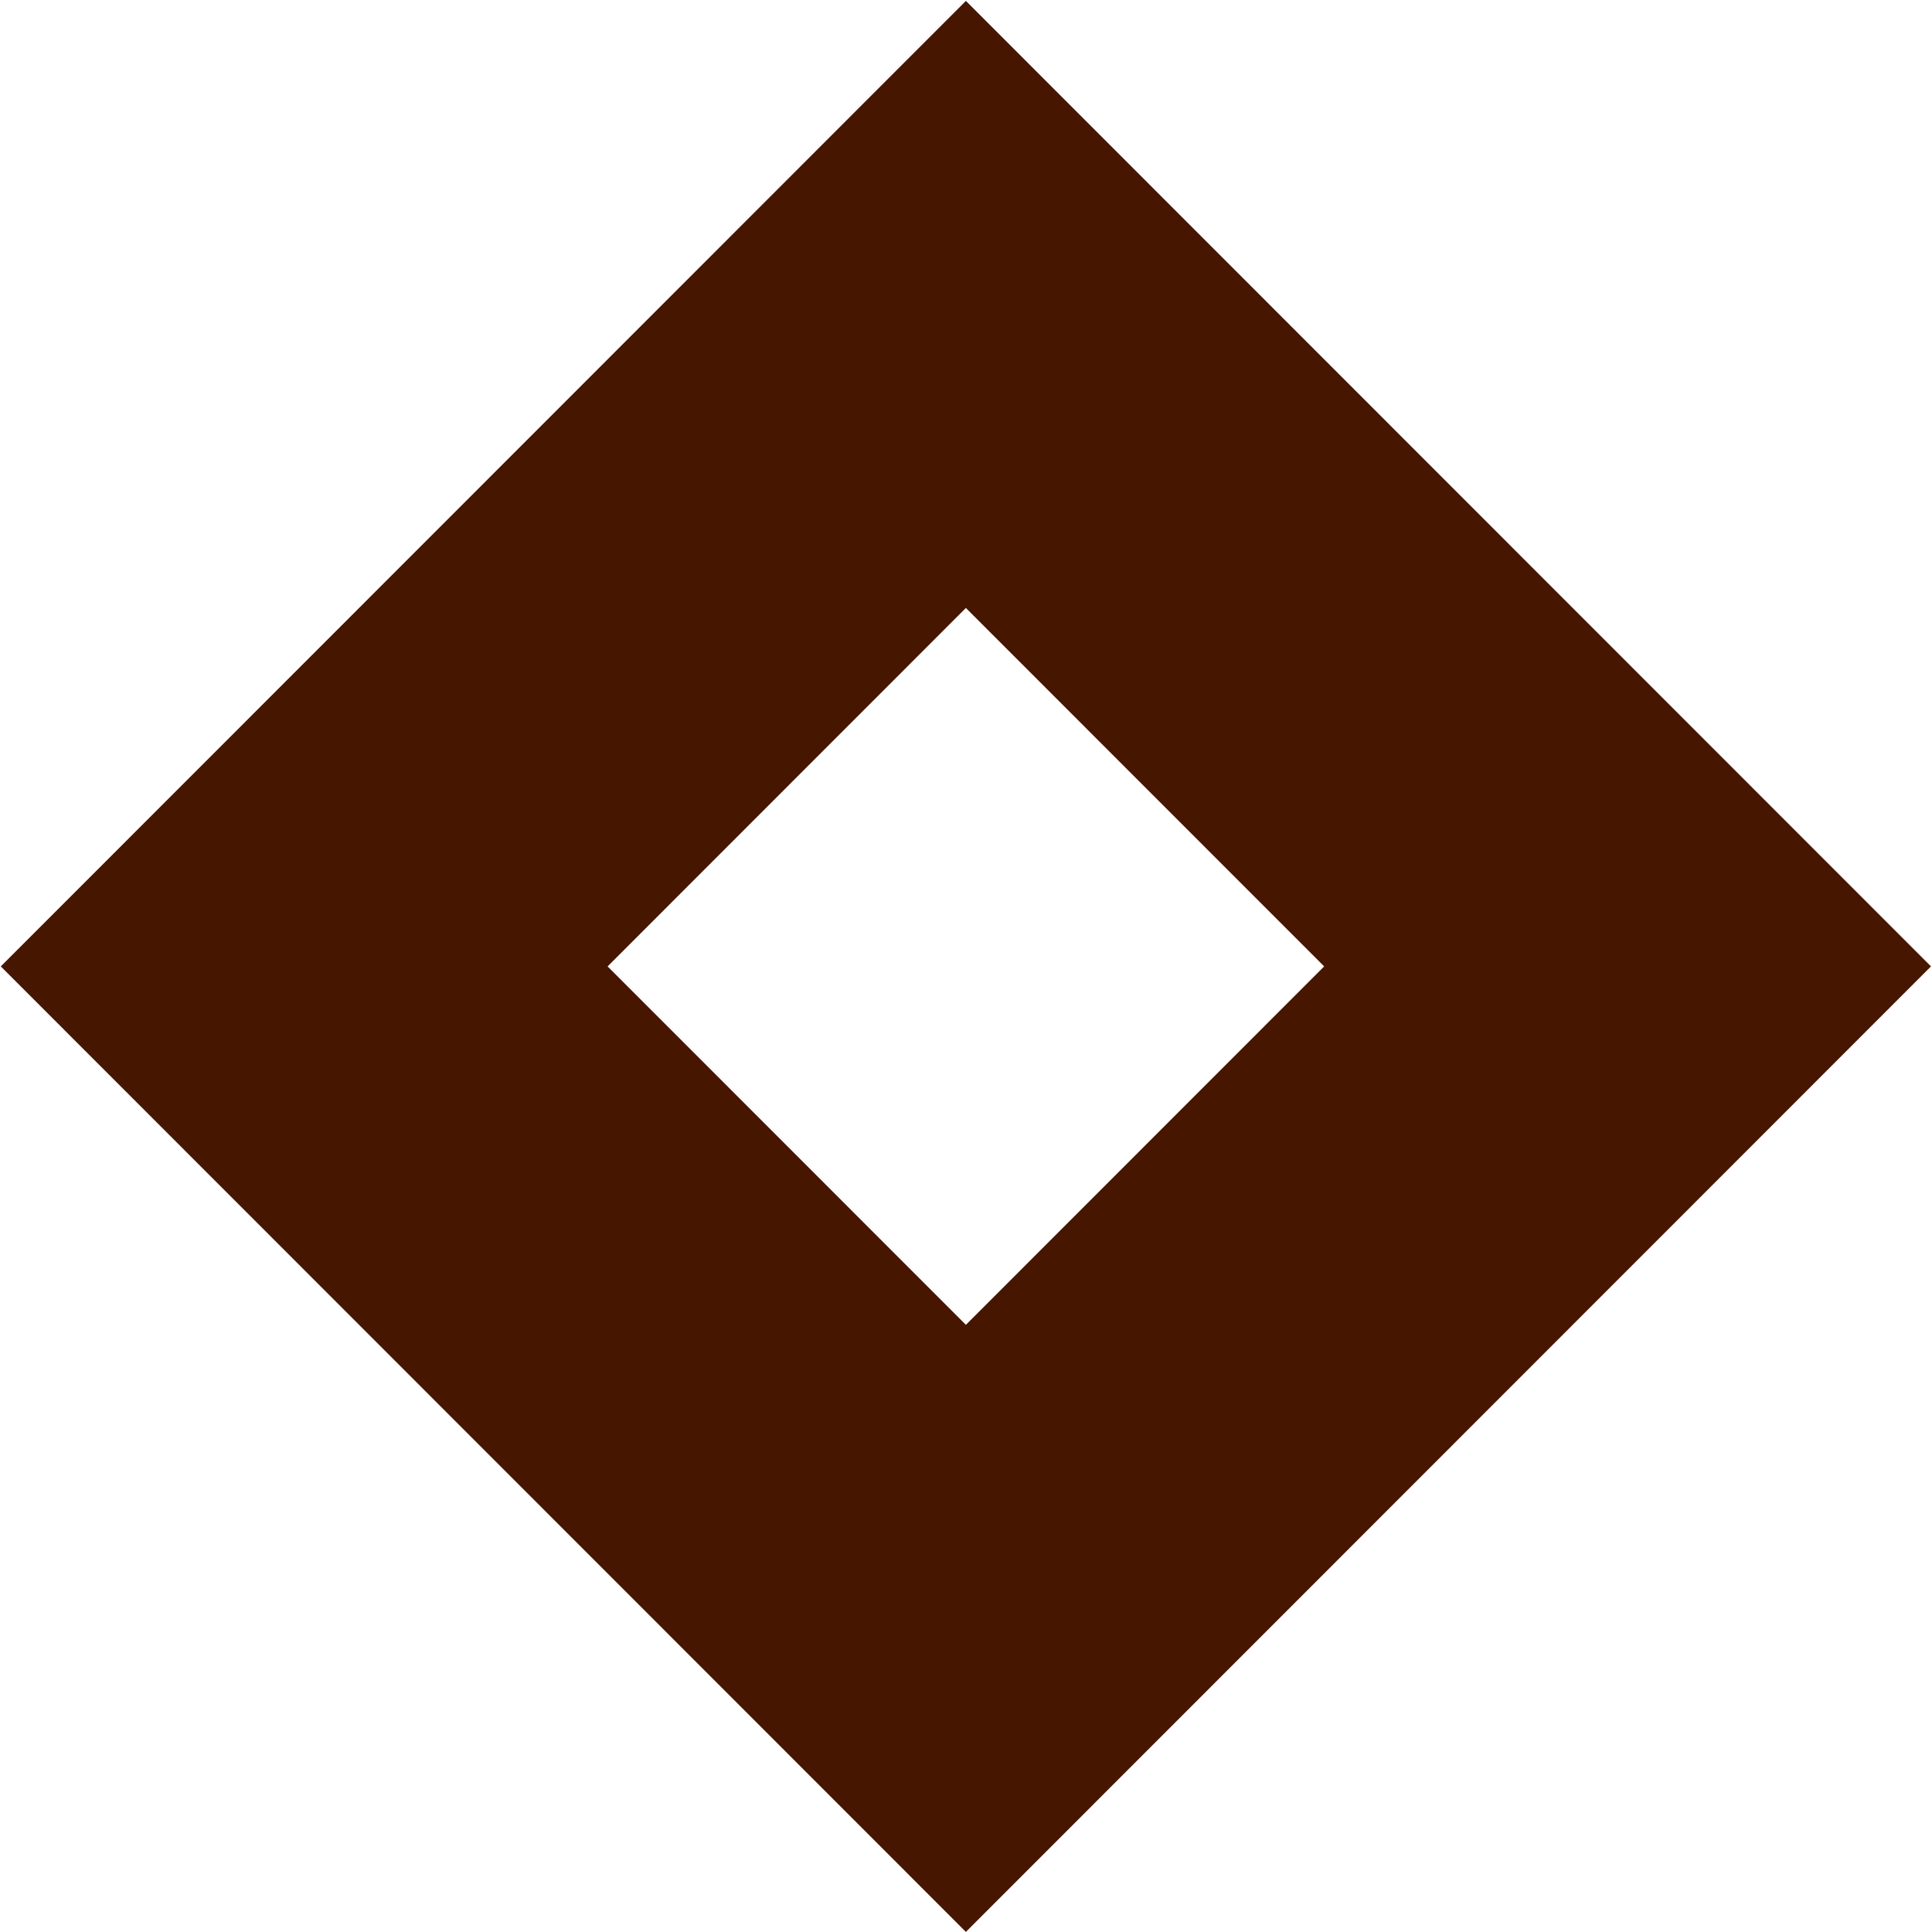 <?xml version="1.0" encoding="UTF-8"?> <svg xmlns="http://www.w3.org/2000/svg" width="1331" height="1331" viewBox="0 0 1331 1331" fill="none"><path d="M665.42 0.613L0.542 665.777L665.42 1330.94L1330.3 665.777L665.42 0.613ZM665.42 912.703L418.599 665.777L665.42 418.85L912.24 665.777L665.42 912.703Z" fill="#471600"></path></svg> 